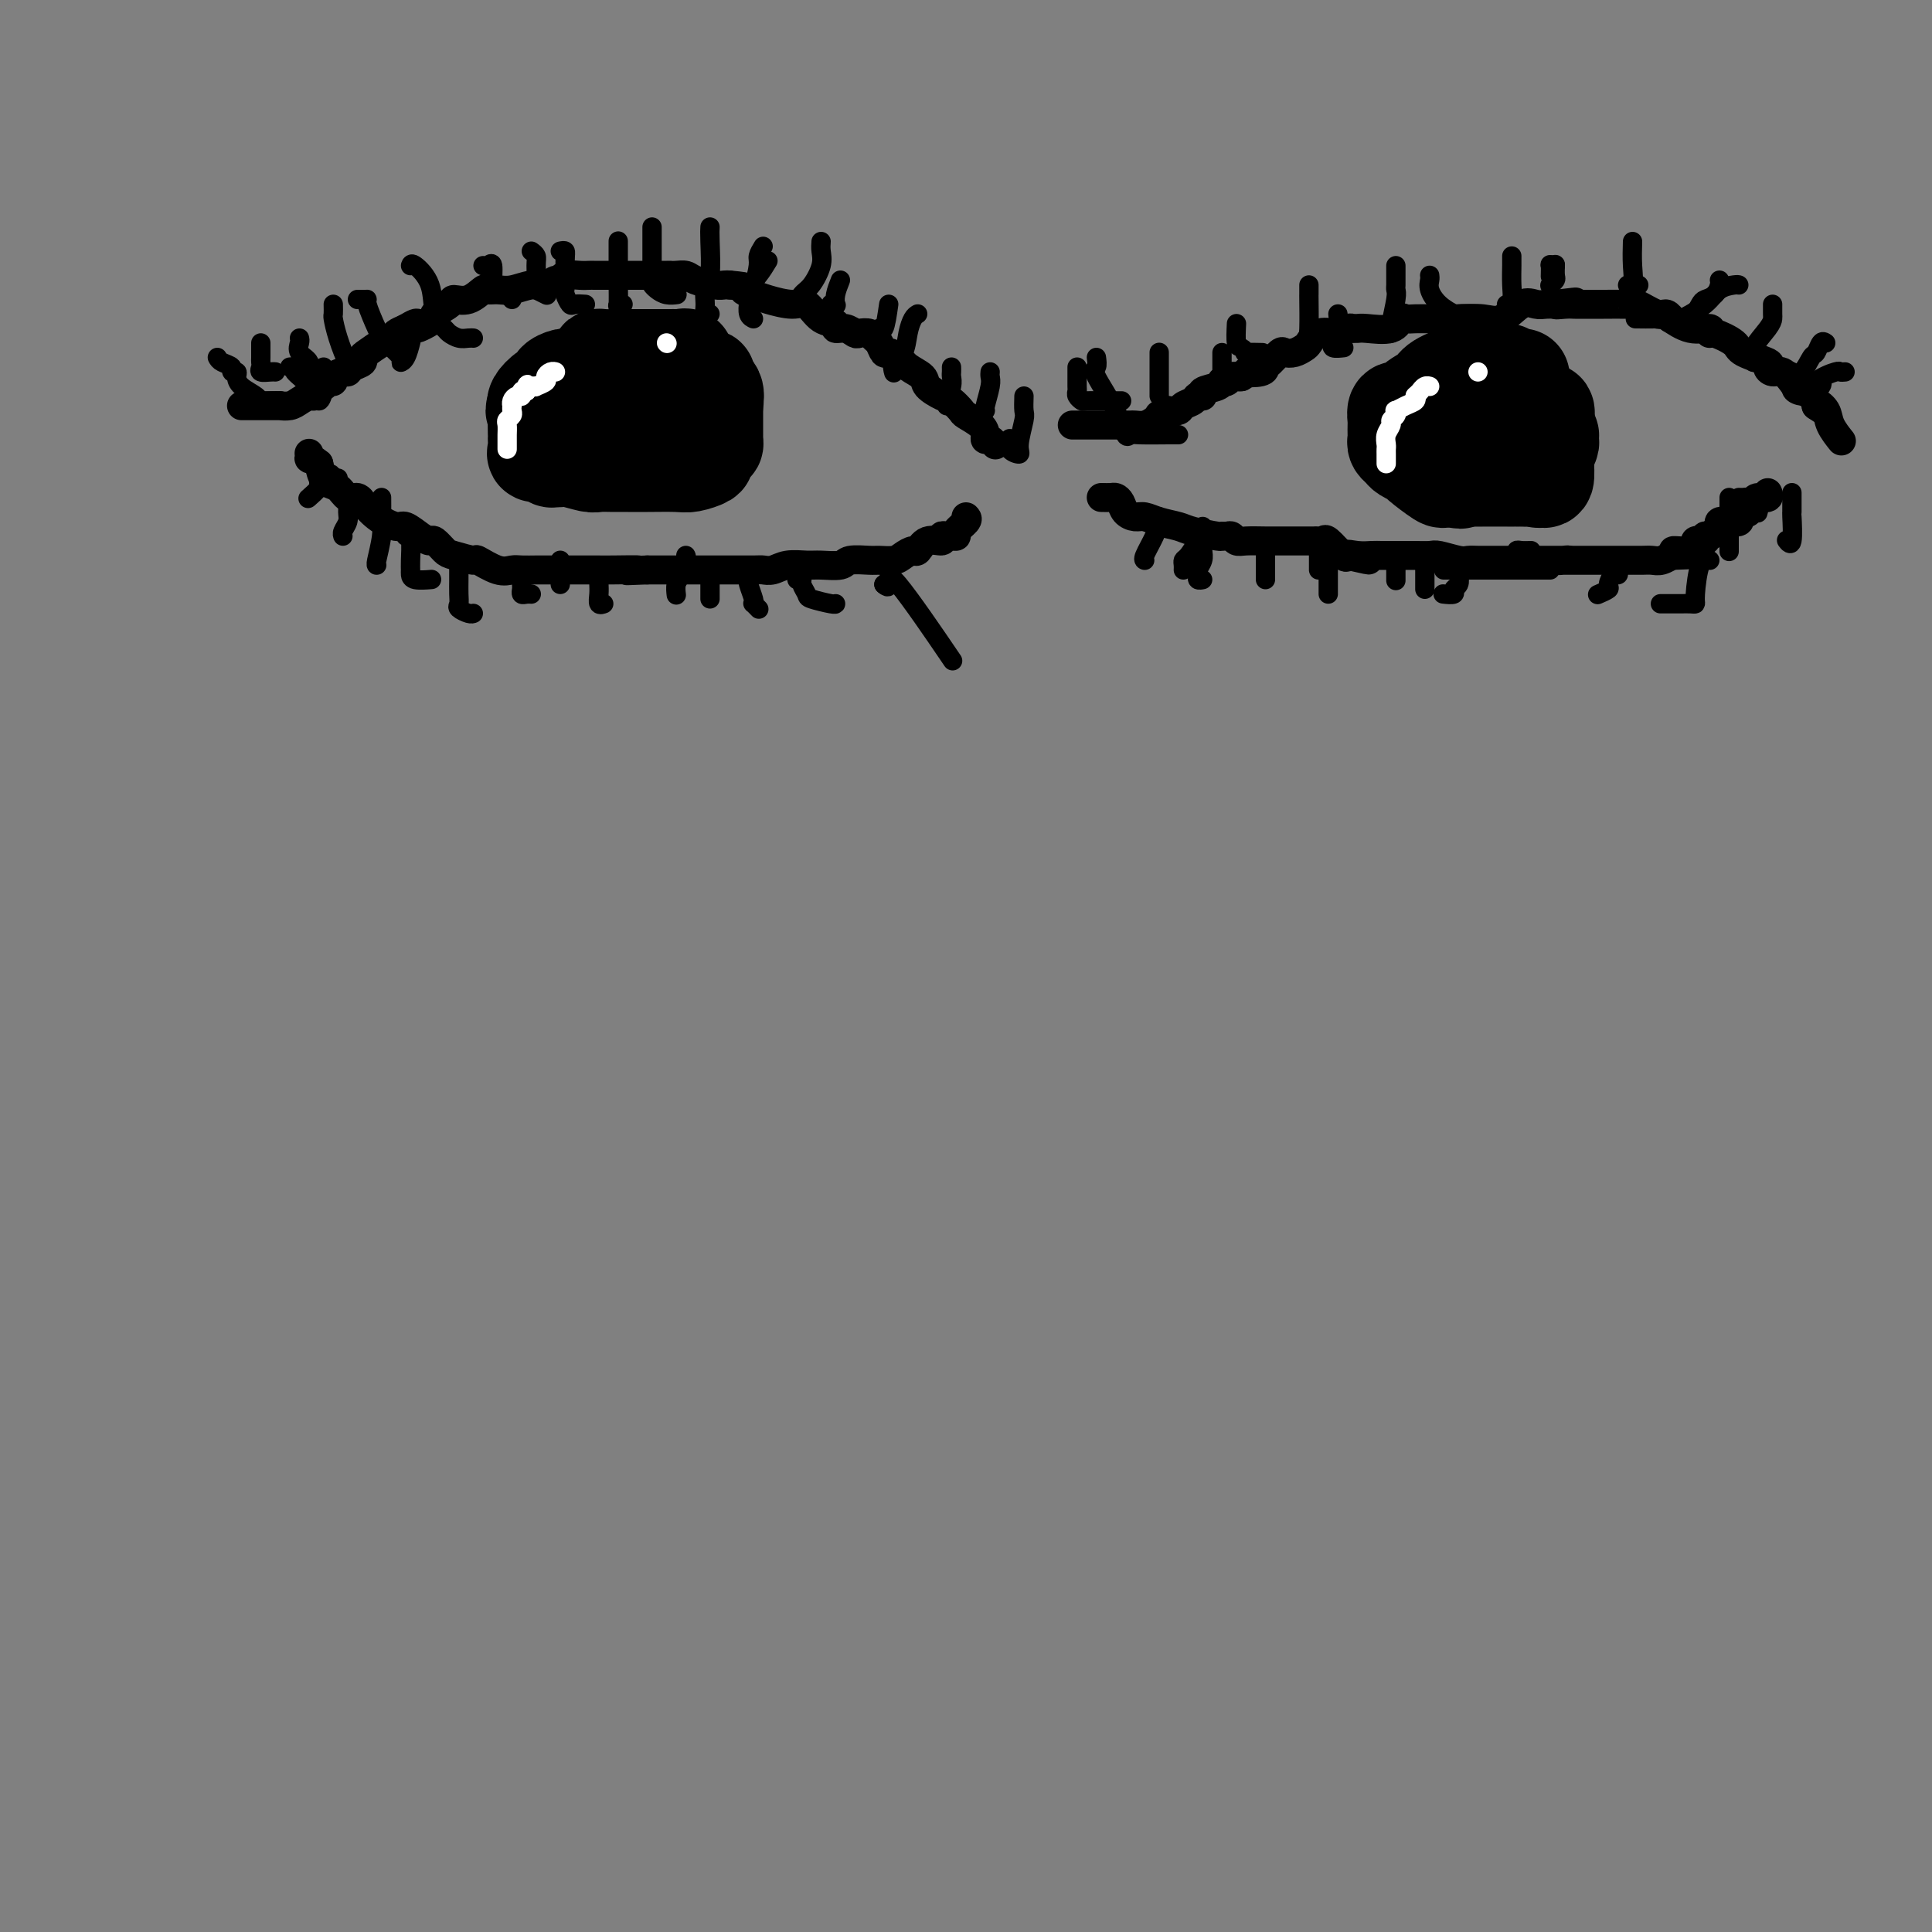 <svg viewBox='0 0 400 400' version='1.1' xmlns='http://www.w3.org/2000/svg' xmlns:xlink='http://www.w3.org/1999/xlink'><rect x="0" y="0" width="400" height="400" fill="#808080" stroke="none"/><g fill='none' stroke='#000000' stroke-width='6' stroke-linecap='round' stroke-linejoin='round'><path d='M50,84c0.270,-0.000 0.540,-0.000 1,0c0.460,0.000 1.110,0.001 2,0c0.890,-0.001 2.020,-0.003 3,0c0.980,0.003 1.810,0.011 2,0c0.190,-0.011 -0.260,-0.041 0,0c0.260,0.041 1.232,0.152 2,0c0.768,-0.152 1.333,-0.567 2,-1c0.667,-0.433 1.436,-0.886 2,-1c0.564,-0.114 0.924,0.109 1,0c0.076,-0.109 -0.133,-0.550 0,-1c0.133,-0.450 0.608,-0.908 1,-1c0.392,-0.092 0.700,0.182 1,0c0.300,-0.182 0.591,-0.818 1,-1c0.409,-0.182 0.934,0.092 1,0c0.066,-0.092 -0.329,-0.549 0,-1c0.329,-0.451 1.380,-0.895 2,-1c0.620,-0.105 0.808,0.127 1,0c0.192,-0.127 0.386,-0.615 1,-1c0.614,-0.385 1.646,-0.666 2,-1c0.354,-0.334 0.031,-0.719 0,-1c-0.031,-0.281 0.232,-0.456 1,-1c0.768,-0.544 2.041,-1.455 3,-2c0.959,-0.545 1.604,-0.724 2,-1c0.396,-0.276 0.542,-0.650 1,-1c0.458,-0.350 1.229,-0.675 2,-1'/><path d='M84,68c3.910,-2.363 1.687,-0.269 2,0c0.313,0.269 3.164,-1.285 4,-2c0.836,-0.715 -0.344,-0.592 0,-1c0.344,-0.408 2.210,-1.349 3,-2c0.790,-0.651 0.504,-1.012 1,-1c0.496,0.012 1.773,0.397 3,0c1.227,-0.397 2.404,-1.574 3,-2c0.596,-0.426 0.610,-0.099 1,0c0.390,0.099 1.155,-0.030 2,0c0.845,0.030 1.771,0.219 3,0c1.229,-0.219 2.761,-0.847 4,-1c1.239,-0.153 2.184,0.169 3,0c0.816,-0.169 1.504,-0.830 2,-1c0.496,-0.170 0.802,0.151 1,0c0.198,-0.151 0.290,-0.772 1,-1c0.710,-0.228 2.038,-0.061 3,0c0.962,0.061 1.560,0.016 2,0c0.440,-0.016 0.724,-0.004 1,0c0.276,0.004 0.546,0.001 1,0c0.454,-0.001 1.092,-0.000 2,0c0.908,0.000 2.085,0.000 3,0c0.915,-0.000 1.568,0.000 2,0c0.432,-0.000 0.644,-0.001 2,0c1.356,0.001 3.856,0.003 5,0c1.144,-0.003 0.933,-0.011 1,0c0.067,0.011 0.413,0.041 1,0c0.587,-0.041 1.414,-0.155 2,0c0.586,0.155 0.930,0.578 2,1c1.070,0.422 2.865,0.845 4,1c1.135,0.155 1.610,0.044 2,0c0.390,-0.044 0.695,-0.022 1,0'/><path d='M151,59c5.384,0.486 3.343,0.702 3,1c-0.343,0.298 1.013,0.679 2,1c0.987,0.321 1.607,0.582 3,1c1.393,0.418 3.559,0.992 5,1c1.441,0.008 2.157,-0.549 3,0c0.843,0.549 1.812,2.203 3,3c1.188,0.797 2.593,0.736 3,1c0.407,0.264 -0.186,0.855 0,1c0.186,0.145 1.149,-0.154 2,0c0.851,0.154 1.590,0.761 2,1c0.410,0.239 0.491,0.110 1,0c0.509,-0.110 1.445,-0.202 2,0c0.555,0.202 0.729,0.697 1,1c0.271,0.303 0.637,0.413 1,1c0.363,0.587 0.721,1.652 1,2c0.279,0.348 0.479,-0.020 1,0c0.521,0.020 1.365,0.429 2,1c0.635,0.571 1.062,1.304 2,2c0.938,0.696 2.388,1.356 3,2c0.612,0.644 0.386,1.271 1,2c0.614,0.729 2.070,1.560 3,2c0.930,0.440 1.335,0.488 2,1c0.665,0.512 1.589,1.486 2,2c0.411,0.514 0.309,0.568 1,1c0.691,0.432 2.175,1.244 3,2c0.825,0.756 0.992,1.457 1,2c0.008,0.543 -0.142,0.929 0,1c0.142,0.071 0.577,-0.173 1,0c0.423,0.173 0.835,0.764 1,1c0.165,0.236 0.082,0.118 0,0'/><path d='M200,107c0.233,0.227 0.466,0.453 0,1c-0.466,0.547 -1.632,1.413 -2,2c-0.368,0.587 0.062,0.894 0,1c-0.062,0.106 -0.614,0.012 -1,0c-0.386,-0.012 -0.604,0.057 -1,0c-0.396,-0.057 -0.970,-0.240 -1,0c-0.030,0.240 0.483,0.904 0,1c-0.483,0.096 -1.962,-0.377 -3,0c-1.038,0.377 -1.633,1.604 -2,2c-0.367,0.396 -0.505,-0.037 -1,0c-0.495,0.037 -1.348,0.545 -2,1c-0.652,0.455 -1.103,0.858 -2,1c-0.897,0.142 -2.239,0.024 -3,0c-0.761,-0.024 -0.940,0.046 -2,0c-1.060,-0.046 -3.000,-0.210 -4,0c-1.000,0.210 -1.058,0.792 -2,1c-0.942,0.208 -2.767,0.042 -4,0c-1.233,-0.042 -1.874,0.041 -3,0c-1.126,-0.041 -2.738,-0.207 -4,0c-1.262,0.207 -2.175,0.788 -3,1c-0.825,0.212 -1.561,0.057 -2,0c-0.439,-0.057 -0.580,-0.015 -2,0c-1.420,0.015 -4.120,0.004 -5,0c-0.880,-0.004 0.061,-0.001 0,0c-0.061,0.001 -1.124,0.000 -2,0c-0.876,-0.000 -1.565,-0.000 -3,0c-1.435,0.000 -3.617,0.000 -5,0c-1.383,-0.000 -1.967,-0.000 -3,0c-1.033,0.000 -2.517,0.000 -4,0'/><path d='M134,118c-7.622,0.309 -2.679,0.083 -2,0c0.679,-0.083 -2.908,-0.022 -5,0c-2.092,0.022 -2.690,0.006 -3,0c-0.310,-0.006 -0.333,-0.002 -1,0c-0.667,0.002 -1.978,0.001 -3,0c-1.022,-0.001 -1.754,-0.001 -3,0c-1.246,0.001 -3.007,0.002 -4,0c-0.993,-0.002 -1.220,-0.008 -2,0c-0.780,0.008 -2.114,0.031 -3,0c-0.886,-0.031 -1.323,-0.117 -2,0c-0.677,0.117 -1.595,0.436 -3,0c-1.405,-0.436 -3.297,-1.627 -4,-2c-0.703,-0.373 -0.215,0.072 -1,0c-0.785,-0.072 -2.842,-0.662 -4,-1c-1.158,-0.338 -1.417,-0.424 -2,-1c-0.583,-0.576 -1.491,-1.642 -2,-2c-0.509,-0.358 -0.618,-0.009 -1,0c-0.382,0.009 -1.038,-0.321 -2,-1c-0.962,-0.679 -2.229,-1.708 -3,-2c-0.771,-0.292 -1.046,0.152 -2,0c-0.954,-0.152 -2.587,-0.900 -4,-2c-1.413,-1.100 -2.605,-2.550 -3,-3c-0.395,-0.450 0.005,0.101 0,0c-0.005,-0.101 -0.417,-0.855 -1,-1c-0.583,-0.145 -1.336,0.317 -2,0c-0.664,-0.317 -1.239,-1.414 -2,-2c-0.761,-0.586 -1.709,-0.662 -2,-1c-0.291,-0.338 0.076,-0.937 0,-1c-0.076,-0.063 -0.593,0.411 -1,0c-0.407,-0.411 -0.703,-1.705 -1,-3'/><path d='M66,96c-2.310,-1.869 -2.083,-1.042 -2,-1c0.083,0.042 0.024,-0.702 0,-1c-0.024,-0.298 -0.012,-0.149 0,0'/><path d='M222,88c0.024,0.000 0.048,0.000 1,0c0.952,-0.000 2.831,-0.000 4,0c1.169,0.000 1.627,0.000 2,0c0.373,-0.000 0.663,-0.000 1,0c0.337,0.000 0.723,0.001 1,0c0.277,-0.001 0.445,-0.003 1,0c0.555,0.003 1.498,0.011 2,0c0.502,-0.011 0.564,-0.042 1,0c0.436,0.042 1.245,0.156 2,0c0.755,-0.156 1.456,-0.581 2,-1c0.544,-0.419 0.932,-0.830 1,-1c0.068,-0.170 -0.185,-0.097 0,0c0.185,0.097 0.808,0.219 1,0c0.192,-0.219 -0.047,-0.779 0,-1c0.047,-0.221 0.379,-0.102 1,0c0.621,0.102 1.530,0.186 2,0c0.470,-0.186 0.501,-0.641 1,-1c0.499,-0.359 1.464,-0.621 2,-1c0.536,-0.379 0.641,-0.876 1,-1c0.359,-0.124 0.971,0.124 1,0c0.029,-0.124 -0.525,-0.621 0,-1c0.525,-0.379 2.130,-0.641 3,-1c0.870,-0.359 1.007,-0.814 1,-1c-0.007,-0.186 -0.156,-0.102 0,0c0.156,0.102 0.619,0.223 1,0c0.381,-0.223 0.679,-0.791 1,-1c0.321,-0.209 0.663,-0.060 1,0c0.337,0.060 0.668,0.030 1,0'/><path d='M257,78c3.152,-1.788 1.034,-1.257 1,-1c-0.034,0.257 2.018,0.240 3,0c0.982,-0.240 0.896,-0.705 1,-1c0.104,-0.295 0.399,-0.422 1,-1c0.601,-0.578 1.508,-1.607 2,-2c0.492,-0.393 0.567,-0.151 1,0c0.433,0.151 1.223,0.212 2,0c0.777,-0.212 1.541,-0.697 2,-1c0.459,-0.303 0.613,-0.425 1,-1c0.387,-0.575 1.008,-1.604 2,-2c0.992,-0.396 2.356,-0.159 3,0c0.644,0.159 0.568,0.239 1,0c0.432,-0.239 1.373,-0.797 2,-1c0.627,-0.203 0.942,-0.052 1,0c0.058,0.052 -0.139,0.007 0,0c0.139,-0.007 0.614,0.026 1,0c0.386,-0.026 0.683,-0.112 2,0c1.317,0.112 3.655,0.422 5,0c1.345,-0.422 1.696,-1.577 2,-2c0.304,-0.423 0.562,-0.113 1,0c0.438,0.113 1.058,0.029 2,0c0.942,-0.029 2.208,-0.005 3,0c0.792,0.005 1.111,-0.010 2,0c0.889,0.010 2.349,0.045 4,0c1.651,-0.045 3.492,-0.170 5,0c1.508,0.170 2.683,0.634 4,0c1.317,-0.634 2.776,-2.366 4,-3c1.224,-0.634 2.214,-0.171 3,0c0.786,0.171 1.367,0.049 2,0c0.633,-0.049 1.316,-0.024 2,0'/><path d='M322,63c7.772,-0.928 2.702,-0.249 1,0c-1.702,0.249 -0.037,0.067 1,0c1.037,-0.067 1.444,-0.018 2,0c0.556,0.018 1.259,0.005 2,0c0.741,-0.005 1.519,-0.004 2,0c0.481,0.004 0.664,0.009 2,0c1.336,-0.009 3.825,-0.032 5,0c1.175,0.032 1.037,0.118 1,0c-0.037,-0.118 0.025,-0.440 1,0c0.975,0.440 2.861,1.642 4,2c1.139,0.358 1.532,-0.130 2,0c0.468,0.130 1.011,0.876 1,1c-0.011,0.124 -0.578,-0.375 0,0c0.578,0.375 2.299,1.623 4,2c1.701,0.377 3.383,-0.118 4,0c0.617,0.118 0.170,0.847 0,1c-0.170,0.153 -0.064,-0.272 1,0c1.064,0.272 3.086,1.240 4,2c0.914,0.760 0.720,1.312 2,2c1.280,0.688 4.034,1.511 5,2c0.966,0.489 0.142,0.643 0,1c-0.142,0.357 0.396,0.918 1,1c0.604,0.082 1.274,-0.316 2,0c0.726,0.316 1.508,1.345 2,2c0.492,0.655 0.693,0.935 1,1c0.307,0.065 0.722,-0.086 1,0c0.278,0.086 0.421,0.408 1,1c0.579,0.592 1.594,1.455 2,2c0.406,0.545 0.203,0.773 0,1'/><path d='M376,84c3.577,2.450 1.519,0.576 1,0c-0.519,-0.576 0.500,0.144 1,1c0.500,0.856 0.481,1.846 1,3c0.519,1.154 1.577,2.473 2,3c0.423,0.527 0.212,0.264 0,0'/><path d='M228,103c0.758,0.016 1.516,0.033 2,0c0.484,-0.033 0.696,-0.115 1,0c0.304,0.115 0.702,0.426 1,1c0.298,0.574 0.496,1.411 1,2c0.504,0.589 1.315,0.931 2,1c0.685,0.069 1.245,-0.135 2,0c0.755,0.135 1.704,0.611 3,1c1.296,0.389 2.939,0.693 4,1c1.061,0.307 1.541,0.617 3,1c1.459,0.383 3.896,0.838 5,1c1.104,0.162 0.874,0.029 1,0c0.126,-0.029 0.607,0.045 1,0c0.393,-0.045 0.696,-0.208 1,0c0.304,0.208 0.607,0.788 1,1c0.393,0.212 0.876,0.057 2,0c1.124,-0.057 2.889,-0.015 4,0c1.111,0.015 1.569,0.004 2,0c0.431,-0.004 0.836,-0.001 2,0c1.164,0.001 3.086,0.001 4,0c0.914,-0.001 0.820,-0.003 1,0c0.180,0.003 0.633,0.012 1,0c0.367,-0.012 0.648,-0.045 1,0c0.352,0.045 0.775,0.167 1,0c0.225,-0.167 0.253,-0.622 1,0c0.747,0.622 2.213,2.321 3,3c0.787,0.679 0.893,0.340 1,0'/><path d='M279,115c8.097,1.856 2.840,0.497 1,0c-1.840,-0.497 -0.262,-0.133 1,0c1.262,0.133 2.210,0.036 3,0c0.790,-0.036 1.423,-0.009 2,0c0.577,0.009 1.097,0.001 2,0c0.903,-0.001 2.189,0.003 3,0c0.811,-0.003 1.148,-0.015 2,0c0.852,0.015 2.219,0.057 3,0c0.781,-0.057 0.975,-0.211 2,0c1.025,0.211 2.882,0.789 4,1c1.118,0.211 1.498,0.057 2,0c0.502,-0.057 1.125,-0.015 2,0c0.875,0.015 2.000,0.004 3,0c1.000,-0.004 1.873,-0.001 2,0c0.127,0.001 -0.492,0.000 0,0c0.492,-0.000 2.096,-0.000 4,0c1.904,0.000 4.109,0.000 5,0c0.891,-0.000 0.468,-0.000 1,0c0.532,0.000 2.019,0.000 3,0c0.981,-0.000 1.455,-0.000 2,0c0.545,0.000 1.159,0.000 2,0c0.841,-0.000 1.908,-0.000 3,0c1.092,0.000 2.207,0.000 3,0c0.793,-0.000 1.262,-0.000 2,0c0.738,0.000 1.744,0.001 2,0c0.256,-0.001 -0.239,-0.004 0,0c0.239,0.004 1.213,0.015 2,0c0.787,-0.015 1.386,-0.056 2,0c0.614,0.056 1.242,0.207 2,0c0.758,-0.207 1.645,-0.774 2,-1c0.355,-0.226 0.177,-0.113 0,0'/><path d='M346,115c10.417,-0.260 2.958,-0.911 1,-1c-1.958,-0.089 1.583,0.383 3,0c1.417,-0.383 0.708,-1.622 1,-2c0.292,-0.378 1.585,0.106 2,0c0.415,-0.106 -0.048,-0.803 0,-1c0.048,-0.197 0.607,0.105 1,0c0.393,-0.105 0.621,-0.616 1,-1c0.379,-0.384 0.911,-0.642 1,-1c0.089,-0.358 -0.264,-0.818 0,-1c0.264,-0.182 1.146,-0.088 2,0c0.854,0.088 1.682,0.169 2,0c0.318,-0.169 0.127,-0.588 0,-1c-0.127,-0.412 -0.190,-0.818 0,-1c0.190,-0.182 0.633,-0.139 1,0c0.367,0.139 0.659,0.373 1,0c0.341,-0.373 0.732,-1.354 1,-2c0.268,-0.646 0.412,-0.957 1,-1c0.588,-0.043 1.620,0.181 2,0c0.380,-0.181 0.109,-0.766 0,-1c-0.109,-0.234 -0.054,-0.117 0,0'/></g>
<g fill='none' stroke='#000000' stroke-width='4' stroke-linecap='round' stroke-linejoin='round'><path d='M45,74c0.188,0.341 0.376,0.682 1,1c0.624,0.318 1.685,0.613 2,1c0.315,0.387 -0.115,0.867 0,1c0.115,0.133 0.775,-0.080 1,0c0.225,0.080 0.013,0.452 0,1c-0.013,0.548 0.172,1.271 1,2c0.828,0.729 2.299,1.463 3,2c0.701,0.537 0.631,0.876 1,1c0.369,0.124 1.176,0.033 2,0c0.824,-0.033 1.664,-0.010 2,0c0.336,0.010 0.168,0.005 0,0'/><path d='M60,76c0.500,-0.051 0.999,-0.102 1,0c0.001,0.102 -0.497,0.356 0,1c0.497,0.644 1.989,1.678 3,3c1.011,1.322 1.541,2.933 2,3c0.459,0.067 0.845,-1.409 1,-2c0.155,-0.591 0.077,-0.295 0,0'/><path d='M54,71c0.004,1.177 0.008,2.354 0,3c-0.008,0.646 -0.026,0.762 0,1c0.026,0.238 0.098,0.600 0,1c-0.098,0.400 -0.367,0.839 0,1c0.367,0.161 1.368,0.043 2,0c0.632,-0.043 0.895,-0.012 1,0c0.105,0.012 0.053,0.006 0,0'/><path d='M62,70c0.064,0.241 0.129,0.482 0,1c-0.129,0.518 -0.451,1.312 0,2c0.451,0.688 1.676,1.270 2,2c0.324,0.730 -0.253,1.608 0,2c0.253,0.392 1.337,0.298 2,0c0.663,-0.298 0.904,-0.799 1,-1c0.096,-0.201 0.048,-0.100 0,0'/><path d='M69,63c0.016,0.813 0.031,1.625 0,2c-0.031,0.375 -0.110,0.312 0,1c0.110,0.688 0.408,2.128 1,4c0.592,1.872 1.479,4.176 2,5c0.521,0.824 0.676,0.169 1,0c0.324,-0.169 0.818,0.147 1,0c0.182,-0.147 0.052,-0.756 0,-1c-0.052,-0.244 -0.026,-0.122 0,0'/><path d='M74,62c0.296,-0.005 0.591,-0.011 1,0c0.409,0.011 0.930,0.038 1,0c0.070,-0.038 -0.311,-0.139 0,1c0.311,1.139 1.316,3.520 2,5c0.684,1.480 1.049,2.060 2,3c0.951,0.940 2.490,2.241 3,3c0.510,0.759 -0.008,0.977 0,1c0.008,0.023 0.540,-0.148 1,-1c0.460,-0.852 0.846,-2.386 1,-3c0.154,-0.614 0.077,-0.307 0,0'/><path d='M85,55c0.098,-0.294 0.197,-0.587 1,0c0.803,0.587 2.312,2.056 3,4c0.688,1.944 0.555,4.363 1,6c0.445,1.637 1.468,2.491 2,3c0.532,0.509 0.573,0.672 1,1c0.427,0.328 1.239,0.820 2,1c0.761,0.180 1.472,0.048 2,0c0.528,-0.048 0.873,-0.013 1,0c0.127,0.013 0.036,0.004 0,0c-0.036,-0.004 -0.018,-0.002 0,0'/><path d='M100,55c0.305,0.115 0.610,0.230 1,0c0.390,-0.230 0.865,-0.803 1,0c0.135,0.803 -0.070,2.984 0,4c0.070,1.016 0.415,0.867 1,1c0.585,0.133 1.411,0.547 2,1c0.589,0.453 0.941,0.946 1,1c0.059,0.054 -0.177,-0.332 0,-1c0.177,-0.668 0.765,-1.620 1,-2c0.235,-0.380 0.118,-0.190 0,0'/><path d='M110,52c0.427,0.312 0.854,0.623 1,1c0.146,0.377 0.012,0.819 0,2c-0.012,1.181 0.100,3.100 0,4c-0.100,0.900 -0.412,0.781 0,1c0.412,0.219 1.546,0.777 2,1c0.454,0.223 0.227,0.112 0,0'/><path d='M116,52c0.425,-0.087 0.849,-0.173 1,0c0.151,0.173 0.028,0.607 0,2c-0.028,1.393 0.038,3.746 0,5c-0.038,1.254 -0.182,1.408 0,2c0.182,0.592 0.688,1.623 1,2c0.312,0.377 0.430,0.102 1,0c0.570,-0.102 1.591,-0.029 2,0c0.409,0.029 0.204,0.015 0,0'/><path d='M128,50c-0.001,-0.085 -0.001,-0.170 0,0c0.001,0.170 0.004,0.596 0,2c-0.004,1.404 -0.015,3.788 0,6c0.015,2.212 0.056,4.253 0,5c-0.056,0.747 -0.207,0.201 0,0c0.207,-0.201 0.774,-0.057 1,0c0.226,0.057 0.113,0.029 0,0'/><path d='M135,47c-0.000,0.823 -0.001,1.645 0,3c0.001,1.355 0.002,3.241 0,4c-0.002,0.759 -0.009,0.389 0,1c0.009,0.611 0.034,2.202 0,3c-0.034,0.798 -0.128,0.802 0,1c0.128,0.198 0.478,0.589 1,1c0.522,0.411 1.218,0.841 2,1c0.782,0.159 1.652,0.045 2,0c0.348,-0.045 0.174,-0.023 0,0'/><path d='M147,47c-0.031,0.546 -0.062,1.092 0,3c0.062,1.908 0.216,5.177 0,7c-0.216,1.823 -0.804,2.201 -1,3c-0.196,0.799 -0.001,2.018 0,3c0.001,0.982 -0.192,1.726 0,2c0.192,0.274 0.769,0.078 1,0c0.231,-0.078 0.115,-0.039 0,0'/><path d='M158,51c-0.445,0.732 -0.890,1.464 -1,2c-0.110,0.536 0.115,0.876 0,2c-0.115,1.124 -0.569,3.033 -1,4c-0.431,0.967 -0.837,0.990 -1,1c-0.163,0.010 -0.081,0.005 0,0'/><path d='M170,50c-0.047,0.615 -0.093,1.230 0,2c0.093,0.770 0.326,1.695 0,3c-0.326,1.305 -1.211,2.989 -2,4c-0.789,1.011 -1.482,1.349 -2,2c-0.518,0.651 -0.862,1.615 -1,2c-0.138,0.385 -0.069,0.193 0,0'/><path d='M174,58c-0.415,1.046 -0.829,2.091 -1,3c-0.171,0.909 -0.098,1.680 0,2c0.098,0.320 0.222,0.189 0,0c-0.222,-0.189 -0.791,-0.435 -1,0c-0.209,0.435 -0.060,1.553 0,2c0.060,0.447 0.030,0.224 0,0'/><path d='M159,54c-0.619,1.023 -1.239,2.046 -2,3c-0.761,0.954 -1.664,1.839 -2,3c-0.336,1.161 -0.104,2.598 0,3c0.104,0.402 0.079,-0.233 0,0c-0.079,0.233 -0.214,1.332 0,2c0.214,0.668 0.775,0.905 1,1c0.225,0.095 0.112,0.047 0,0'/><path d='M184,63c-0.309,2.166 -0.619,4.332 -1,5c-0.381,0.668 -0.834,-0.161 -1,0c-0.166,0.161 -0.045,1.313 0,2c0.045,0.687 0.013,0.911 0,1c-0.013,0.089 -0.006,0.045 0,0'/><path d='M190,65c-0.324,0.192 -0.647,0.385 -1,1c-0.353,0.615 -0.735,1.654 -1,3c-0.265,1.346 -0.411,3.000 -1,4c-0.589,1.000 -1.620,1.346 -2,2c-0.380,0.654 -0.109,1.615 0,2c0.109,0.385 0.054,0.192 0,0'/><path d='M197,76c0.008,0.348 0.016,0.696 0,1c-0.016,0.304 -0.057,0.565 0,1c0.057,0.435 0.211,1.044 0,2c-0.211,0.956 -0.788,2.257 -1,3c-0.212,0.743 -0.061,0.926 0,1c0.061,0.074 0.030,0.037 0,0'/><path d='M205,77c-0.030,0.309 -0.061,0.619 0,1c0.061,0.381 0.212,0.834 0,2c-0.212,1.166 -0.788,3.045 -1,4c-0.212,0.955 -0.061,0.987 0,1c0.061,0.013 0.030,0.006 0,0'/><path d='M212,82c-0.035,1.176 -0.069,2.352 0,3c0.069,0.648 0.243,0.769 0,2c-0.243,1.231 -0.902,3.573 -1,5c-0.098,1.427 0.366,1.939 0,2c-0.366,0.061 -1.560,-0.330 -2,-1c-0.440,-0.670 -0.126,-1.620 0,-2c0.126,-0.380 0.063,-0.190 0,0'/><path d='M223,76c0.002,0.107 0.004,0.215 0,1c-0.004,0.785 -0.015,2.249 0,3c0.015,0.751 0.055,0.790 0,1c-0.055,0.210 -0.203,0.592 0,1c0.203,0.408 0.759,0.841 1,1c0.241,0.159 0.168,0.043 1,0c0.832,-0.043 2.570,-0.011 4,0c1.430,0.011 2.551,0.003 3,0c0.449,-0.003 0.224,-0.002 0,0'/><path d='M240,73c0.000,-0.091 0.000,-0.182 0,1c0.000,1.182 -0.000,3.636 0,5c0.000,1.364 0.000,1.636 0,2c-0.000,0.364 -0.000,0.818 0,1c0.000,0.182 0.000,0.091 0,0'/><path d='M227,74c0.107,0.791 0.214,1.581 0,2c-0.214,0.419 -0.749,0.466 0,2c0.749,1.534 2.782,4.555 4,7c1.218,2.445 1.623,4.315 2,5c0.377,0.685 0.728,0.183 1,0c0.272,-0.183 0.465,-0.049 2,0c1.535,0.049 4.413,0.013 6,0c1.587,-0.013 1.882,-0.004 2,0c0.118,0.004 0.059,0.002 0,0'/><path d='M253,73c0.000,0.423 0.000,0.845 0,2c0.000,1.155 0.000,3.042 0,4c0.000,0.958 0.000,0.988 0,1c0.000,0.012 0.000,0.006 0,0'/><path d='M256,67c-0.076,1.608 -0.153,3.215 0,4c0.153,0.785 0.535,0.746 1,1c0.465,0.254 1.011,0.800 1,1c-0.011,0.200 -0.580,0.054 0,0c0.580,-0.054 2.309,-0.015 3,0c0.691,0.015 0.346,0.008 0,0'/><path d='M271,59c0.002,0.898 0.004,1.796 0,2c-0.004,0.204 -0.015,-0.285 0,1c0.015,1.285 0.056,4.344 0,6c-0.056,1.656 -0.207,1.907 0,2c0.207,0.093 0.774,0.026 1,0c0.226,-0.026 0.113,-0.013 0,0'/><path d='M277,65c0.118,1.064 0.235,2.127 0,3c-0.235,0.873 -0.823,1.554 -1,2c-0.177,0.446 0.056,0.656 0,1c-0.056,0.344 -0.400,0.824 0,1c0.400,0.176 1.543,0.050 2,0c0.457,-0.050 0.229,-0.025 0,0'/><path d='M289,55c-0.002,0.643 -0.004,1.286 0,2c0.004,0.714 0.015,1.498 0,2c-0.015,0.502 -0.057,0.722 0,1c0.057,0.278 0.211,0.614 0,2c-0.211,1.386 -0.789,3.822 -1,5c-0.211,1.178 -0.057,1.099 0,1c0.057,-0.099 0.015,-0.219 0,0c-0.015,0.219 -0.004,0.777 0,1c0.004,0.223 0.002,0.112 0,0'/><path d='M296,57c0.037,0.271 0.074,0.542 0,1c-0.074,0.458 -0.257,1.104 0,2c0.257,0.896 0.956,2.044 2,3c1.044,0.956 2.435,1.720 3,2c0.565,0.280 0.306,0.075 1,0c0.694,-0.075 2.341,-0.022 3,0c0.659,0.022 0.329,0.011 0,0'/><path d='M313,53c-0.002,0.409 -0.004,0.817 0,1c0.004,0.183 0.015,0.140 0,1c-0.015,0.860 -0.057,2.623 0,4c0.057,1.377 0.211,2.369 0,3c-0.211,0.631 -0.788,0.901 -1,1c-0.212,0.099 -0.061,0.028 0,0c0.061,-0.028 0.030,-0.014 0,0'/><path d='M322,55c0.008,-0.204 0.016,-0.408 0,0c-0.016,0.408 -0.056,1.429 0,2c0.056,0.571 0.207,0.692 0,1c-0.207,0.308 -0.774,0.802 -1,1c-0.226,0.198 -0.113,0.099 0,0'/><path d='M338,50c-0.046,1.660 -0.093,3.321 0,5c0.093,1.679 0.324,3.378 0,4c-0.324,0.622 -1.203,0.167 -1,0c0.203,-0.167 1.486,-0.048 2,0c0.514,0.048 0.257,0.024 0,0'/><path d='M356,58c0.059,0.222 0.117,0.444 0,1c-0.117,0.556 -0.410,1.445 -1,2c-0.590,0.555 -1.479,0.776 -2,1c-0.521,0.224 -0.676,0.452 -1,1c-0.324,0.548 -0.818,1.417 -1,2c-0.182,0.583 -0.052,0.881 0,1c0.052,0.119 0.026,0.060 0,0'/><path d='M367,63c-0.006,0.764 -0.012,1.528 0,2c0.012,0.472 0.042,0.652 0,1c-0.042,0.348 -0.155,0.864 -1,2c-0.845,1.136 -2.422,2.892 -3,4c-0.578,1.108 -0.156,1.568 0,2c0.156,0.432 0.044,0.838 0,1c-0.044,0.162 -0.022,0.081 0,0'/><path d='M378,71c-0.328,-0.221 -0.656,-0.441 -1,0c-0.344,0.441 -0.706,1.544 -1,2c-0.294,0.456 -0.522,0.267 -1,1c-0.478,0.733 -1.206,2.390 -2,3c-0.794,0.610 -1.656,0.174 -2,0c-0.344,-0.174 -0.172,-0.087 0,0'/><path d='M382,77c-0.415,0.037 -0.829,0.073 -1,0c-0.171,-0.073 -0.097,-0.257 -1,0c-0.903,0.257 -2.781,0.954 -4,2c-1.219,1.046 -1.777,2.442 -2,3c-0.223,0.558 -0.112,0.279 0,0'/><path d='M377,79c0.200,0.195 0.400,0.390 0,1c-0.400,0.610 -1.400,1.634 -2,2c-0.600,0.366 -0.802,0.073 -1,0c-0.198,-0.073 -0.393,0.073 -1,0c-0.607,-0.073 -1.625,-0.366 -2,-1c-0.375,-0.634 -0.107,-1.610 0,-2c0.107,-0.390 0.054,-0.195 0,0'/><path d='M360,59c-0.137,-0.047 -0.273,-0.093 -1,0c-0.727,0.093 -2.044,0.326 -3,1c-0.956,0.674 -1.549,1.788 -3,3c-1.451,1.212 -3.759,2.521 -5,3c-1.241,0.479 -1.415,0.128 -2,0c-0.585,-0.128 -1.581,-0.035 -3,0c-1.419,0.035 -3.263,0.010 -4,0c-0.737,-0.010 -0.369,-0.005 0,0'/><path d='M322,55c-0.423,0.060 -0.845,0.119 -1,0c-0.155,-0.119 -0.042,-0.417 0,0c0.042,0.417 0.012,1.548 0,2c-0.012,0.452 -0.006,0.226 0,0'/><path d='M360,103c0.370,0.014 0.740,0.029 1,0c0.260,-0.029 0.410,-0.100 1,0c0.590,0.100 1.620,0.373 2,1c0.380,0.627 0.108,1.608 0,2c-0.108,0.392 -0.054,0.196 0,0'/><path d='M371,102c-0.002,0.073 -0.004,0.145 0,1c0.004,0.855 0.015,2.491 0,3c-0.015,0.509 -0.056,-0.111 0,1c0.056,1.111 0.207,3.953 0,5c-0.207,1.047 -0.774,0.299 -1,0c-0.226,-0.299 -0.113,-0.150 0,0'/><path d='M358,103c0.000,1.708 0.000,3.416 0,4c0.000,0.584 0.000,0.045 0,0c0.000,-0.045 -0.000,0.405 0,1c0.000,0.595 0.000,1.335 0,2c0.000,0.665 0.000,1.256 0,2c0.000,0.744 0.000,1.641 0,2c0.000,0.359 0.000,0.179 0,0'/><path d='M354,116c-0.728,-0.196 -1.456,-0.392 -2,1c-0.544,1.392 -0.905,4.373 -1,6c-0.095,1.627 0.075,1.900 0,2c-0.075,0.100 -0.396,0.027 -1,0c-0.604,-0.027 -1.490,-0.007 -2,0c-0.510,0.007 -0.645,0.002 -1,0c-0.355,-0.002 -0.930,-0.001 -1,0c-0.070,0.001 0.366,0.000 0,0c-0.366,-0.000 -1.533,-0.000 -2,0c-0.467,0.000 -0.233,0.000 0,0'/><path d='M335,118c0.079,0.477 0.157,0.955 0,1c-0.157,0.045 -0.550,-0.341 -1,0c-0.450,0.341 -0.956,1.411 -1,2c-0.044,0.589 0.373,0.697 0,1c-0.373,0.303 -1.535,0.801 -2,1c-0.465,0.199 -0.232,0.100 0,0'/><path d='M325,115c-0.303,-0.083 -0.607,-0.166 -1,0c-0.393,0.166 -0.876,0.580 -1,1c-0.124,0.420 0.111,0.844 0,1c-0.111,0.156 -0.568,0.042 -1,0c-0.432,-0.042 -0.838,-0.012 -1,0c-0.162,0.012 -0.081,0.006 0,0'/><path d='M317,114c-0.728,0.024 -1.457,0.049 -2,0c-0.543,-0.049 -0.901,-0.171 -1,0c-0.099,0.171 0.062,0.634 0,1c-0.062,0.366 -0.346,0.634 -1,1c-0.654,0.366 -1.678,0.830 -2,1c-0.322,0.170 0.058,0.046 0,0c-0.058,-0.046 -0.554,-0.012 -1,0c-0.446,0.012 -0.842,0.004 -1,0c-0.158,-0.004 -0.079,-0.002 0,0'/><path d='M304,116c-0.312,0.325 -0.624,0.650 -1,1c-0.376,0.350 -0.817,0.724 -1,1c-0.183,0.276 -0.109,0.452 0,1c0.109,0.548 0.253,1.467 0,2c-0.253,0.533 -0.903,0.679 -1,1c-0.097,0.321 0.358,0.817 0,1c-0.358,0.183 -1.531,0.052 -2,0c-0.469,-0.052 -0.235,-0.026 0,0'/><path d='M240,107c0.053,0.196 0.105,0.392 0,1c-0.105,0.608 -0.368,1.627 -1,3c-0.632,1.373 -1.633,3.100 -2,4c-0.367,0.900 -0.099,0.973 0,1c0.099,0.027 0.028,0.008 0,0c-0.028,-0.008 -0.014,-0.004 0,0'/><path d='M248,112c-0.732,1.177 -1.464,2.354 -2,3c-0.536,0.646 -0.876,0.761 -1,1c-0.124,0.239 -0.033,0.603 0,1c0.033,0.397 0.010,0.828 0,1c-0.010,0.172 -0.005,0.086 0,0'/><path d='M249,109c0.008,1.087 0.017,2.175 0,3c-0.017,0.825 -0.058,1.388 0,2c0.058,0.612 0.215,1.274 0,2c-0.215,0.726 -0.804,1.515 -1,2c-0.196,0.485 -0.001,0.666 0,1c0.001,0.334 -0.192,0.821 0,1c0.192,0.179 0.769,0.051 1,0c0.231,-0.051 0.115,-0.026 0,0'/><path d='M262,115c0.000,1.185 0.000,2.369 0,3c0.000,0.631 0.000,0.708 0,1c0.000,0.292 0.000,0.798 0,1c0.000,0.202 0.000,0.101 0,0'/><path d='M273,112c0.000,-0.393 0.000,-0.786 0,0c0.000,0.786 0.000,2.750 0,4c0.000,1.250 0.000,1.786 0,2c0.000,0.214 0.000,0.107 0,0'/><path d='M275,116c0.000,0.958 0.000,1.917 0,3c0.000,1.083 0.000,2.292 0,3c0.000,0.708 0.000,0.917 0,1c0.000,0.083 0.000,0.042 0,0'/><path d='M289,116c0.000,0.369 0.000,0.738 0,1c0.000,0.262 0.000,0.417 0,1c0.000,0.583 0.000,1.595 0,2c0.000,0.405 0.000,0.202 0,0'/><path d='M295,116c0.000,0.249 0.000,0.498 0,1c0.000,0.502 0.000,1.258 0,2c0.000,0.742 0.000,1.469 0,2c0.000,0.531 0.000,0.866 0,1c0.000,0.134 0.000,0.067 0,0'/><path d='M320,118c1.044,0.000 2.089,0.000 -2,0c-4.089,0.000 -13.311,-0.000 -17,0c-3.689,0.000 -1.844,0.000 0,0'/><path d='M70,99c-0.330,-0.007 -0.661,-0.014 -1,0c-0.339,0.014 -0.687,0.050 -1,0c-0.313,-0.050 -0.592,-0.185 -1,0c-0.408,0.185 -0.946,0.690 -1,1c-0.054,0.310 0.377,0.423 0,1c-0.377,0.577 -1.563,1.617 -2,2c-0.437,0.383 -0.125,0.109 0,0c0.125,-0.109 0.062,-0.055 0,0'/><path d='M71,103c0.431,0.243 0.862,0.485 1,1c0.138,0.515 -0.015,1.301 0,2c0.015,0.699 0.200,1.311 0,2c-0.200,0.689 -0.785,1.455 -1,2c-0.215,0.545 -0.062,0.870 0,1c0.062,0.130 0.031,0.065 0,0'/><path d='M79,103c0.008,1.238 0.016,2.475 0,3c-0.016,0.525 -0.057,0.337 0,1c0.057,0.663 0.211,2.178 0,4c-0.211,1.822 -0.788,3.952 -1,5c-0.212,1.048 -0.061,1.014 0,1c0.061,-0.014 0.030,-0.007 0,0'/><path d='M84,111c0.423,0.024 0.846,0.049 1,1c0.154,0.951 0.038,2.829 0,4c-0.038,1.171 0.001,1.634 0,2c-0.001,0.366 -0.041,0.634 0,1c0.041,0.366 0.165,0.829 1,1c0.835,0.171 2.381,0.049 3,0c0.619,-0.049 0.309,-0.024 0,0'/><path d='M95,117c0.004,0.983 0.008,1.966 0,3c-0.008,1.034 -0.026,2.119 0,3c0.026,0.881 0.098,1.556 0,2c-0.098,0.444 -0.366,0.655 0,1c0.366,0.345 1.366,0.824 2,1c0.634,0.176 0.901,0.047 1,0c0.099,-0.047 0.028,-0.014 0,0c-0.028,0.014 -0.014,0.007 0,0'/><path d='M108,118c0.002,0.218 0.003,0.437 0,1c-0.003,0.563 -0.011,1.471 0,2c0.011,0.529 0.042,0.678 0,1c-0.042,0.322 -0.156,0.818 0,1c0.156,0.182 0.580,0.049 1,0c0.420,-0.049 0.834,-0.014 1,0c0.166,0.014 0.083,0.007 0,0'/><path d='M116,116c0.000,0.362 0.000,0.724 0,1c0.000,0.276 0.000,0.466 0,1c0.000,0.534 0.000,1.413 0,2c-0.000,0.587 0.000,0.882 0,1c0.000,0.118 0.000,0.059 0,0'/><path d='M124,120c-0.008,0.257 -0.016,0.514 0,1c0.016,0.486 0.056,1.203 0,2c-0.056,0.797 -0.207,1.676 0,2c0.207,0.324 0.774,0.093 1,0c0.226,-0.093 0.113,-0.046 0,0'/><path d='M142,115c0.083,0.128 0.166,0.255 0,1c-0.166,0.745 -0.581,2.107 -1,3c-0.419,0.893 -0.844,1.317 -1,2c-0.156,0.683 -0.045,1.624 0,2c0.045,0.376 0.022,0.188 0,0'/><path d='M147,119c0.000,0.649 0.000,1.298 0,2c0.000,0.702 0.000,1.458 0,2c0.000,0.542 0.000,0.869 0,1c0.000,0.131 0.000,0.065 0,0'/><path d='M155,120c-0.111,0.115 -0.222,0.231 0,1c0.222,0.769 0.778,2.192 1,3c0.222,0.808 0.111,1.000 0,1c-0.111,-0.000 -0.222,-0.192 0,0c0.222,0.192 0.778,0.769 1,1c0.222,0.231 0.111,0.115 0,0'/><path d='M165,120c0.453,-0.059 0.906,-0.117 1,0c0.094,0.117 -0.171,0.410 0,1c0.171,0.590 0.778,1.479 1,2c0.222,0.521 0.060,0.676 1,1c0.940,0.324 2.984,0.818 4,1c1.016,0.182 1.005,0.052 1,0c-0.005,-0.052 -0.002,-0.026 0,0'/><path d='M183,121c0.000,0.000 0.100,0.100 0.1,0.1'/><path d='M183,121c0.494,0.417 0.988,0.833 1,0c0.012,-0.833 -0.458,-2.917 2,0c2.458,2.917 7.845,10.833 10,14c2.155,3.167 1.077,1.583 0,0'/></g>
<g fill='none' stroke='#000000' stroke-width='20' stroke-linecap='round' stroke-linejoin='round'><path d='M129,78c-0.334,0.002 -0.668,0.003 -1,0c-0.332,-0.003 -0.662,-0.012 -1,0c-0.338,0.012 -0.683,0.045 -1,0c-0.317,-0.045 -0.607,-0.167 -1,0c-0.393,0.167 -0.890,0.622 -1,1c-0.110,0.378 0.167,0.679 0,1c-0.167,0.321 -0.777,0.664 -1,1c-0.223,0.336 -0.060,0.667 0,1c0.060,0.333 0.016,0.669 0,1c-0.016,0.331 -0.004,0.657 0,1c0.004,0.343 0.001,0.703 0,1c-0.001,0.297 -0.001,0.531 0,1c0.001,0.469 0.004,1.172 0,2c-0.004,0.828 -0.014,1.781 0,2c0.014,0.219 0.052,-0.295 0,0c-0.052,0.295 -0.195,1.400 0,2c0.195,0.600 0.726,0.697 1,1c0.274,0.303 0.290,0.813 1,1c0.710,0.187 2.114,0.050 3,0c0.886,-0.050 1.253,-0.014 2,0c0.747,0.014 1.873,0.007 3,0'/><path d='M133,94c1.985,0.625 1.949,0.188 2,0c0.051,-0.188 0.189,-0.126 1,0c0.811,0.126 2.294,0.316 3,0c0.706,-0.316 0.636,-1.139 1,-2c0.364,-0.861 1.162,-1.761 2,-2c0.838,-0.239 1.717,0.182 2,0c0.283,-0.182 -0.031,-0.965 0,-2c0.031,-1.035 0.408,-2.320 0,-3c-0.408,-0.680 -1.601,-0.756 -2,-1c-0.399,-0.244 -0.002,-0.658 0,-1c0.002,-0.342 -0.389,-0.613 -1,-1c-0.611,-0.387 -1.442,-0.891 -2,-1c-0.558,-0.109 -0.842,0.177 -1,0c-0.158,-0.177 -0.189,-0.818 0,-1c0.189,-0.182 0.597,0.095 0,0c-0.597,-0.095 -2.201,-0.561 -3,-1c-0.799,-0.439 -0.795,-0.850 -1,-1c-0.205,-0.150 -0.618,-0.040 -1,0c-0.382,0.040 -0.731,0.011 -1,0c-0.269,-0.011 -0.456,-0.003 -2,0c-1.544,0.003 -4.443,-0.000 -6,0c-1.557,0.000 -1.770,0.003 -2,0c-0.230,-0.003 -0.477,-0.012 -1,0c-0.523,0.012 -1.323,0.044 -2,0c-0.677,-0.044 -1.233,-0.163 -2,0c-0.767,0.163 -1.747,0.607 -2,1c-0.253,0.393 0.221,0.734 0,1c-0.221,0.266 -1.136,0.456 -2,1c-0.864,0.544 -1.675,1.441 -2,2c-0.325,0.559 -0.162,0.779 0,1'/><path d='M111,84c-0.928,1.234 -0.248,1.318 0,1c0.248,-0.318 0.065,-1.037 0,0c-0.065,1.037 -0.011,3.832 0,5c0.011,1.168 -0.022,0.709 0,1c0.022,0.291 0.100,1.332 0,2c-0.100,0.668 -0.378,0.964 0,1c0.378,0.036 1.412,-0.188 2,0c0.588,0.188 0.732,0.786 1,1c0.268,0.214 0.662,0.043 1,0c0.338,-0.043 0.621,0.041 1,0c0.379,-0.041 0.853,-0.207 2,0c1.147,0.207 2.968,0.788 4,1c1.032,0.212 1.274,0.057 2,0c0.726,-0.057 1.936,-0.014 3,0c1.064,0.014 1.981,0.001 3,0c1.019,-0.001 2.139,0.012 4,0c1.861,-0.012 4.463,-0.049 6,0c1.537,0.049 2.009,0.186 3,0c0.991,-0.186 2.500,-0.693 3,-1c0.500,-0.307 -0.010,-0.412 0,-1c0.010,-0.588 0.538,-1.658 1,-2c0.462,-0.342 0.856,0.045 1,0c0.144,-0.045 0.039,-0.523 0,-1c-0.039,-0.477 -0.010,-0.954 0,-1c0.010,-0.046 0.003,0.339 0,0c-0.003,-0.339 -0.001,-1.400 0,-2c0.001,-0.600 0.000,-0.738 0,-1c-0.000,-0.262 -0.000,-0.647 0,-1c0.000,-0.353 0.000,-0.672 0,-1c-0.000,-0.328 -0.000,-0.664 0,-1'/><path d='M148,84c0.278,-1.835 -0.026,-0.921 0,-1c0.026,-0.079 0.384,-1.151 0,-2c-0.384,-0.849 -1.510,-1.475 -2,-2c-0.490,-0.525 -0.345,-0.950 0,-1c0.345,-0.050 0.888,0.274 0,0c-0.888,-0.274 -3.209,-1.145 -4,-2c-0.791,-0.855 -0.053,-1.693 0,-2c0.053,-0.307 -0.581,-0.082 -1,0c-0.419,0.082 -0.624,0.022 -1,0c-0.376,-0.022 -0.924,-0.006 -1,0c-0.076,0.006 0.319,0.001 -1,0c-1.319,-0.001 -4.353,0.003 -6,0c-1.647,-0.003 -1.908,-0.012 -3,0c-1.092,0.012 -3.014,0.046 -4,0c-0.986,-0.046 -1.034,-0.171 -1,0c0.034,0.171 0.151,0.638 0,1c-0.151,0.362 -0.571,0.619 -1,1c-0.429,0.381 -0.868,0.886 -1,1c-0.132,0.114 0.041,-0.162 0,0c-0.041,0.162 -0.298,0.760 0,1c0.298,0.240 1.149,0.120 2,0'/><path d='M124,78c0.067,0.622 0.733,0.178 1,0c0.267,-0.178 0.133,-0.089 0,0'/><path d='M315,78c-0.219,0.113 -0.438,0.226 -1,0c-0.562,-0.226 -1.467,-0.792 -2,-1c-0.533,-0.208 -0.696,-0.057 -1,0c-0.304,0.057 -0.751,0.021 -1,0c-0.249,-0.021 -0.302,-0.028 -1,0c-0.698,0.028 -2.041,0.091 -3,0c-0.959,-0.091 -1.533,-0.337 -3,0c-1.467,0.337 -3.825,1.257 -5,2c-1.175,0.743 -1.165,1.310 -2,2c-0.835,0.690 -2.515,1.504 -3,2c-0.485,0.496 0.224,0.676 0,1c-0.224,0.324 -1.380,0.793 -2,1c-0.620,0.207 -0.702,0.153 -1,0c-0.298,-0.153 -0.812,-0.406 -1,0c-0.188,0.406 -0.051,1.471 0,2c0.051,0.529 0.017,0.523 0,1c-0.017,0.477 -0.017,1.437 0,2c0.017,0.563 0.051,0.729 0,1c-0.051,0.271 -0.185,0.648 0,1c0.185,0.352 0.691,0.680 1,1c0.309,0.320 0.421,0.632 1,1c0.579,0.368 1.625,0.792 2,1c0.375,0.208 0.080,0.200 1,1c0.920,0.800 3.055,2.408 4,3c0.945,0.592 0.698,0.169 1,0c0.302,-0.169 1.151,-0.085 2,0'/><path d='M301,99c1.964,0.928 1.372,0.249 1,0c-0.372,-0.249 -0.526,-0.067 0,0c0.526,0.067 1.732,0.018 4,0c2.268,-0.018 5.599,-0.005 7,0c1.401,0.005 0.872,0.000 1,0c0.128,-0.000 0.914,0.003 1,0c0.086,-0.003 -0.527,-0.011 0,0c0.527,0.011 2.194,0.042 3,0c0.806,-0.042 0.752,-0.158 1,0c0.248,0.158 0.799,0.589 1,0c0.201,-0.589 0.054,-2.198 0,-3c-0.054,-0.802 -0.014,-0.797 0,-1c0.014,-0.203 0.004,-0.613 0,-1c-0.004,-0.387 -0.001,-0.752 0,-1c0.001,-0.248 0.001,-0.381 0,-1c-0.001,-0.619 -0.003,-1.725 0,-2c0.003,-0.275 0.011,0.281 0,0c-0.011,-0.281 -0.041,-1.400 0,-2c0.041,-0.600 0.153,-0.683 0,-1c-0.153,-0.317 -0.570,-0.869 -1,-1c-0.430,-0.131 -0.874,0.157 -1,0c-0.126,-0.157 0.065,-0.760 0,-1c-0.065,-0.240 -0.386,-0.117 -1,0c-0.614,0.117 -1.521,0.227 -2,0c-0.479,-0.227 -0.530,-0.793 -1,-1c-0.470,-0.207 -1.357,-0.056 -2,0c-0.643,0.056 -1.041,0.016 -2,0c-0.959,-0.016 -2.480,-0.008 -4,0'/><path d='M306,84c-2.746,-0.198 -3.610,-0.193 -4,0c-0.390,0.193 -0.304,0.575 -1,1c-0.696,0.425 -2.172,0.892 -3,1c-0.828,0.108 -1.007,-0.145 -1,0c0.007,0.145 0.201,0.686 0,1c-0.201,0.314 -0.797,0.399 -1,1c-0.203,0.601 -0.015,1.716 0,2c0.015,0.284 -0.144,-0.264 0,0c0.144,0.264 0.592,1.339 1,2c0.408,0.661 0.777,0.909 1,1c0.223,0.091 0.299,0.024 1,1c0.701,0.976 2.027,2.993 3,4c0.973,1.007 1.593,1.002 2,1c0.407,-0.002 0.601,-0.001 1,0c0.399,0.001 1.003,0.000 2,0c0.997,-0.000 2.385,-0.001 4,0c1.615,0.001 3.455,0.003 4,0c0.545,-0.003 -0.204,-0.011 0,0c0.204,0.011 1.361,0.043 2,0c0.639,-0.043 0.760,-0.159 1,0c0.240,0.159 0.599,0.594 1,0c0.401,-0.594 0.843,-2.219 1,-3c0.157,-0.781 0.028,-0.720 0,-1c-0.028,-0.280 0.045,-0.903 0,-1c-0.045,-0.097 -0.207,0.330 0,0c0.207,-0.330 0.785,-1.417 1,-2c0.215,-0.583 0.068,-0.661 0,-1c-0.068,-0.339 -0.057,-0.937 0,-1c0.057,-0.063 0.159,0.411 0,0c-0.159,-0.411 -0.580,-1.705 -1,-3'/><path d='M320,87c0.276,-2.017 -0.033,-1.060 0,-1c0.033,0.060 0.408,-0.776 0,-1c-0.408,-0.224 -1.598,0.164 -2,0c-0.402,-0.164 -0.017,-0.881 0,-1c0.017,-0.119 -0.336,0.360 -1,0c-0.664,-0.360 -1.640,-1.558 -2,-2c-0.360,-0.442 -0.103,-0.126 0,0c0.103,0.126 0.051,0.063 0,0'/></g>
<g fill='none' stroke='#FFFFFF' stroke-width='4' stroke-linecap='round' stroke-linejoin='round'><path d='M105,93c-0.001,-0.325 -0.001,-0.650 0,-1c0.001,-0.350 0.004,-0.724 0,-1c-0.004,-0.276 -0.015,-0.455 0,-1c0.015,-0.545 0.057,-1.456 0,-2c-0.057,-0.544 -0.211,-0.719 0,-1c0.211,-0.281 0.788,-0.666 1,-1c0.212,-0.334 0.060,-0.615 0,-1c-0.060,-0.385 -0.026,-0.873 0,-1c0.026,-0.127 0.045,0.106 0,0c-0.045,-0.106 -0.153,-0.550 0,-1c0.153,-0.450 0.567,-0.904 1,-1c0.433,-0.096 0.886,0.166 1,0c0.114,-0.166 -0.110,-0.762 0,-1c0.110,-0.238 0.555,-0.119 1,0'/><path d='M109,81c0.577,-2.084 0.019,-1.293 0,-1c-0.019,0.293 0.502,0.090 1,0c0.498,-0.090 0.973,-0.066 1,0c0.027,0.066 -0.395,0.175 0,0c0.395,-0.175 1.609,-0.635 2,-1c0.391,-0.365 -0.039,-0.634 0,-1c0.039,-0.366 0.546,-0.830 1,-1c0.454,-0.170 0.853,-0.046 1,0c0.147,0.046 0.042,0.013 0,0c-0.042,-0.013 -0.021,-0.007 0,0'/><path d='M138,71c0.000,0.000 0.100,0.100 0.1,0.1'/><path d='M287,96c-0.001,-0.335 -0.001,-0.670 0,-1c0.001,-0.330 0.004,-0.655 0,-1c-0.004,-0.345 -0.016,-0.708 0,-1c0.016,-0.292 0.061,-0.512 0,-1c-0.061,-0.488 -0.226,-1.245 0,-2c0.226,-0.755 0.844,-1.508 1,-2c0.156,-0.492 -0.149,-0.723 0,-1c0.149,-0.277 0.751,-0.599 1,-1c0.249,-0.401 0.144,-0.881 0,-1c-0.144,-0.119 -0.327,0.123 0,0c0.327,-0.123 1.165,-0.610 2,-1c0.835,-0.390 1.667,-0.683 2,-1c0.333,-0.317 0.166,-0.659 0,-1'/><path d='M293,82c0.955,-0.939 0.844,-0.788 1,-1c0.156,-0.212 0.581,-0.788 1,-1c0.419,-0.212 0.834,-0.061 1,0c0.166,0.061 0.083,0.030 0,0'/><path d='M306,77c0.000,0.000 0.000,0.000 0,0c0.000,0.000 0.000,0.000 0,0'/></g>
</svg>